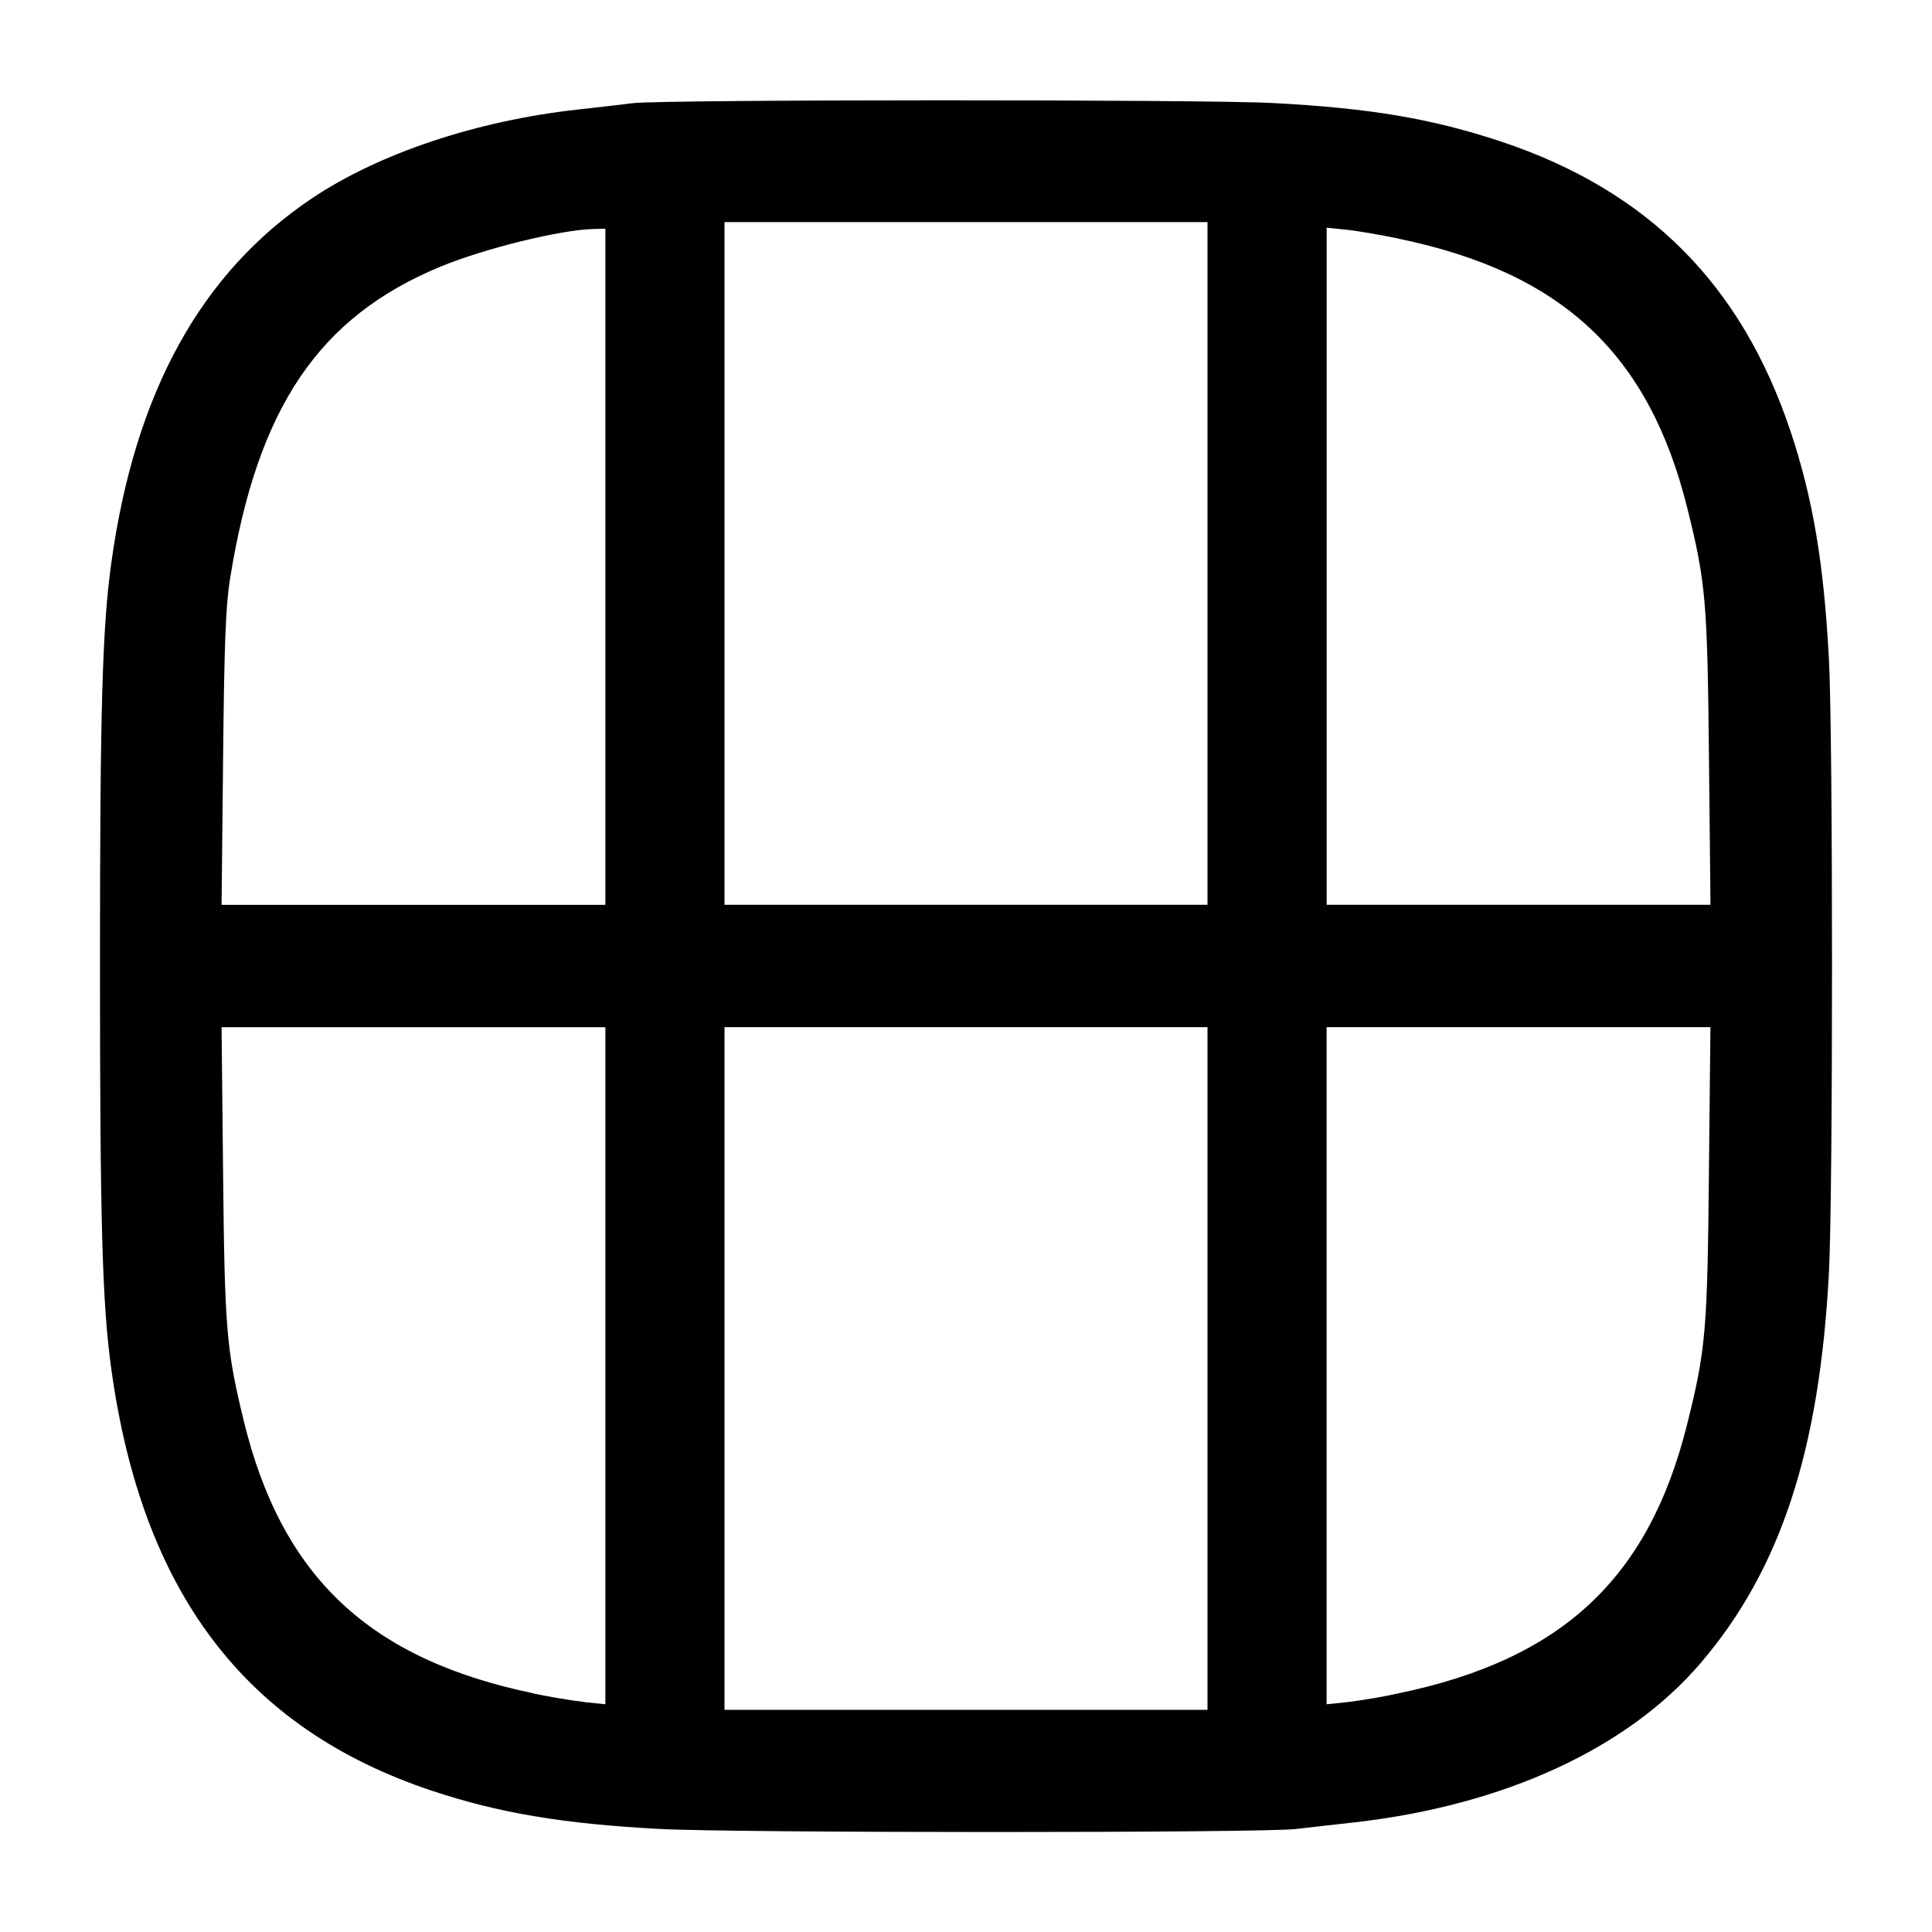 <!-- Generated by IcoMoon.io -->
<svg version="1.1" xmlns="http://www.w3.org/2000/svg" width="32" height="32" viewBox="0 0 32 32">
<title>grid-8</title>
<path d="M10.48 1.709c-0.176 0.023-0.584 0.069-0.907 0.105-1.675 0.185-3.287 0.723-4.4 1.467-1.843 1.231-2.939 3.219-3.329 6.040-0.151 1.083-0.188 2.433-0.188 6.679s0.037 5.596 0.188 6.679c0.512 3.7 2.22 5.948 5.297 6.977 1.112 0.372 2.187 0.553 3.783 0.637 1.255 0.068 9.968 0.068 10.543 0.001 0.235-0.028 0.667-0.077 0.96-0.109 2.484-0.281 4.533-1.224 5.745-2.644 1.32-1.547 1.967-3.517 2.121-6.465 0.068-1.292 0.068-8.86 0-10.152-0.084-1.593-0.265-2.669-0.637-3.783-0.813-2.433-2.364-3.985-4.789-4.795-1.148-0.381-2.167-0.555-3.792-0.64-1.14-0.061-10.112-0.059-10.595 0.003zM20 9.333v5.653h-8v-11.307h8v5.653zM10.027 9.387v5.6h-6.357l0.025-2.413c0.019-1.905 0.043-2.531 0.113-2.973 0.453-2.845 1.471-4.355 3.499-5.189 0.727-0.299 1.975-0.605 2.52-0.619l0.2-0.005v5.6zM23.159 3.952c2.713 0.561 4.151 1.903 4.788 4.464 0.307 1.232 0.333 1.54 0.359 4.157l0.025 2.413h-6.357v-11.215l0.319 0.033c0.175 0.017 0.564 0.084 0.867 0.147zM10.027 22.621v5.607l-0.319-0.033c-0.354-0.045-0.648-0.097-0.938-0.16l0.072 0.013c-2.727-0.564-4.179-1.932-4.808-4.528-0.285-1.175-0.313-1.509-0.339-4.093l-0.025-2.413h6.357v5.608zM20 22.667v5.653h-8v-11.307h8v5.653zM28.305 19.427c-0.025 2.617-0.052 2.925-0.359 4.157-0.637 2.561-2.075 3.903-4.788 4.464-0.218 0.050-0.513 0.101-0.811 0.141l-0.055 0.006-0.319 0.033v-11.215h6.357l-0.025 2.413z"></path>
</svg>
